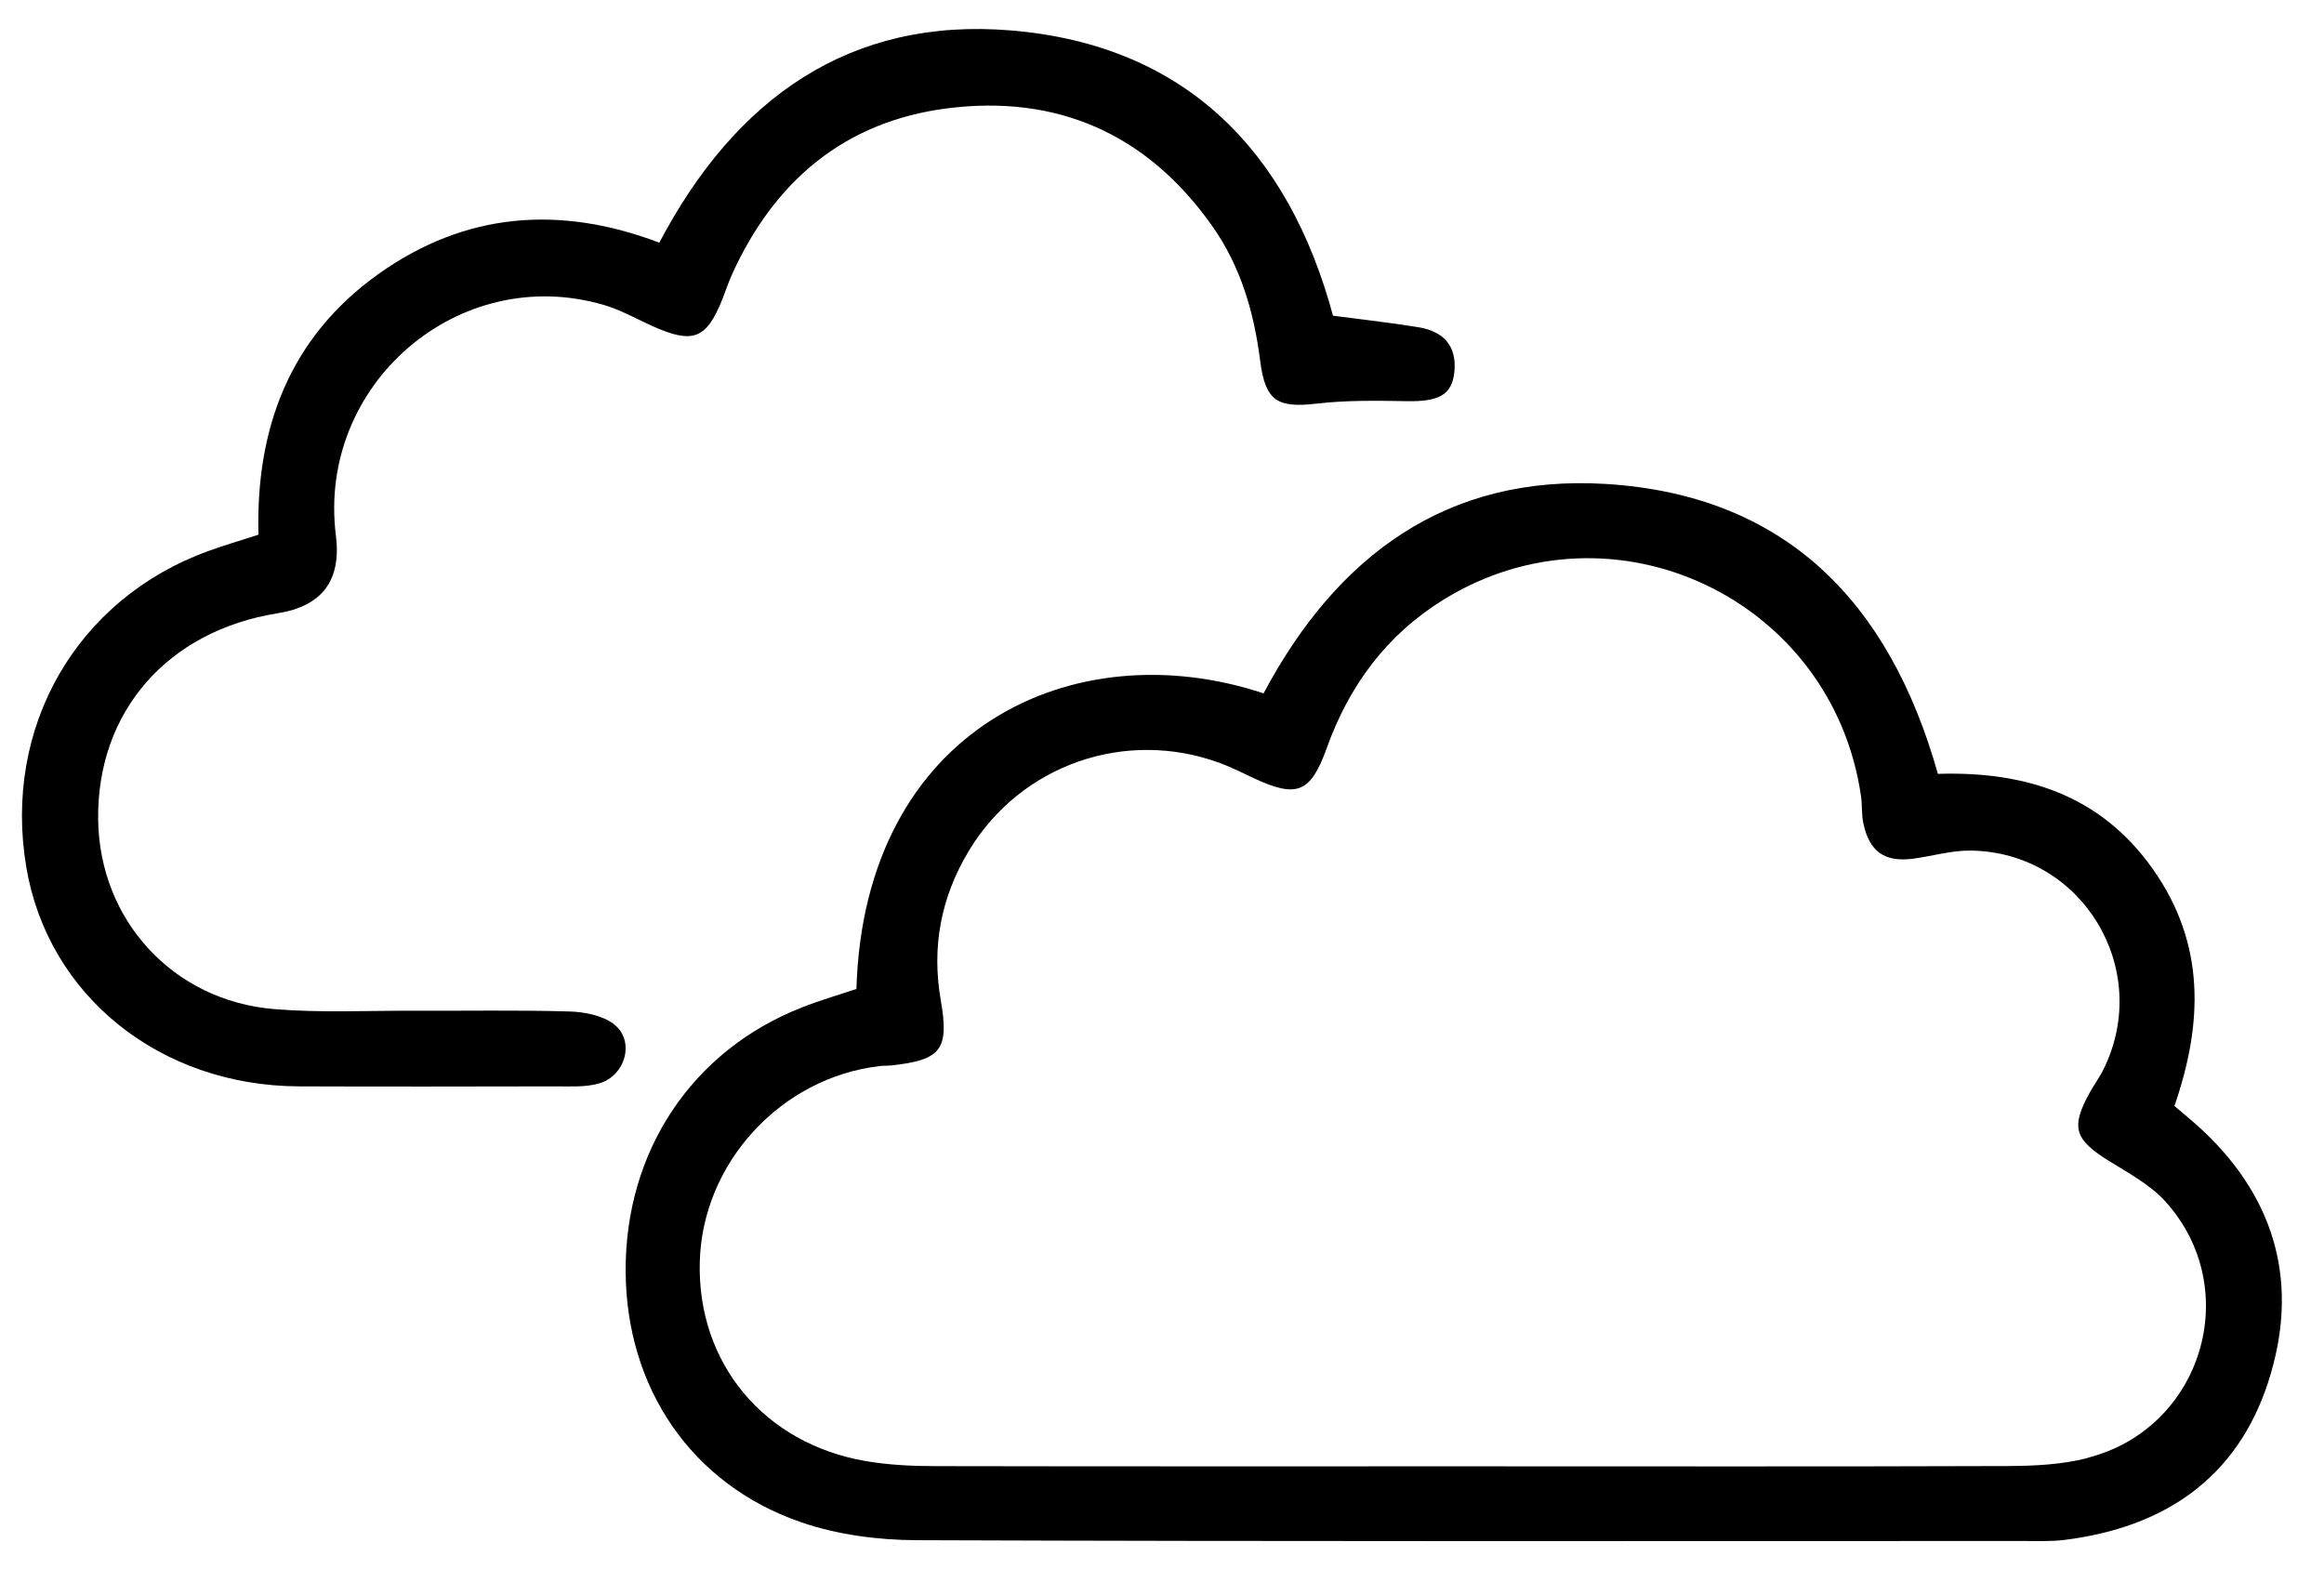 <svg xmlns="http://www.w3.org/2000/svg" fill="none" viewBox="0 0 47 32" height="32" width="47">      <path fill="black" d="M44.568 22.884C44.388 22.712 44.193 22.556 43.975 22.369C44.553 20.698 44.605 19.094 43.545 17.587C42.481 16.074 40.957 15.598 39.191 15.652C38.215 12.18 36.108 10.008 32.468 9.788C29.278 9.596 27.049 11.216 25.554 14.024C21.708 12.748 17.476 14.74 17.32 20.003C16.96 20.123 16.581 20.233 16.216 20.377C13.995 21.248 12.64 23.285 12.653 25.717C12.666 28.075 13.987 30.029 16.205 30.79C16.94 31.043 17.758 31.149 18.538 31.152C25.987 31.18 33.437 31.168 40.888 31.168C41.176 31.168 41.47 31.181 41.755 31.146C43.755 30.896 45.239 29.911 45.873 27.948C46.497 26.022 46.057 24.297 44.568 22.884ZM42.215 29.491C41.698 29.623 41.143 29.65 40.605 29.652C36.991 29.665 33.375 29.658 29.761 29.658C26.147 29.658 22.531 29.661 18.917 29.654C18.449 29.654 17.975 29.631 17.515 29.553C15.45 29.201 14.099 27.57 14.152 25.527C14.202 23.524 15.791 21.794 17.794 21.562C17.866 21.554 17.939 21.557 18.012 21.551C19.027 21.443 19.201 21.237 19.027 20.238C18.836 19.151 19.031 18.144 19.593 17.21C20.644 15.463 22.771 14.726 24.683 15.437C24.92 15.525 25.145 15.643 25.375 15.748C26.222 16.139 26.504 16.042 26.829 15.138C27.286 13.862 28.045 12.837 29.198 12.126C32.624 10.014 37.061 12.11 37.637 16.106C37.662 16.284 37.646 16.472 37.683 16.647C37.801 17.221 38.111 17.442 38.682 17.369C39.073 17.318 39.464 17.199 39.854 17.204C42.11 17.232 43.542 19.603 42.54 21.63C42.461 21.793 42.35 21.939 42.263 22.097C41.871 22.808 41.953 23.05 42.664 23.489C43.059 23.734 43.49 23.966 43.796 24.305C45.393 26.079 44.532 28.899 42.218 29.486L42.215 29.491Z"></path>      <path fill="black" d="M12.412 20.712C12.177 20.536 11.817 20.466 11.51 20.458C10.461 20.427 9.412 20.448 8.363 20.443C7.423 20.44 6.478 20.488 5.544 20.41C3.493 20.24 2.009 18.605 1.985 16.573C1.958 14.398 3.387 12.758 5.615 12.404C6.515 12.261 6.908 11.737 6.793 10.832C6.41 7.779 9.274 5.307 12.212 6.168C12.556 6.269 12.875 6.452 13.205 6.6C14.015 6.962 14.288 6.857 14.608 6.054C14.675 5.885 14.731 5.712 14.805 5.548C15.662 3.657 17.087 2.456 19.152 2.192C21.379 1.907 23.198 2.707 24.512 4.566C25.091 5.384 25.361 6.313 25.486 7.301C25.589 8.119 25.843 8.254 26.625 8.164C27.226 8.094 27.839 8.103 28.447 8.114C29.099 8.126 29.365 7.989 29.413 7.521C29.466 6.988 29.184 6.7 28.688 6.619C28.123 6.526 27.554 6.464 26.958 6.385C26.054 3.032 23.954 0.909 20.451 0.616C17.189 0.343 14.872 1.985 13.334 4.908C11.321 4.144 9.404 4.292 7.65 5.545C5.851 6.829 5.17 8.675 5.227 10.815C4.832 10.942 4.522 11.033 4.22 11.143C1.549 12.108 0.055 14.705 0.532 17.541C0.97 20.138 3.232 21.96 6.045 21.973C7.781 21.98 9.516 21.976 11.253 21.973C11.541 21.973 11.843 21.992 12.114 21.914C12.659 21.758 12.847 21.04 12.412 20.714V20.712Z"></path>    </svg>